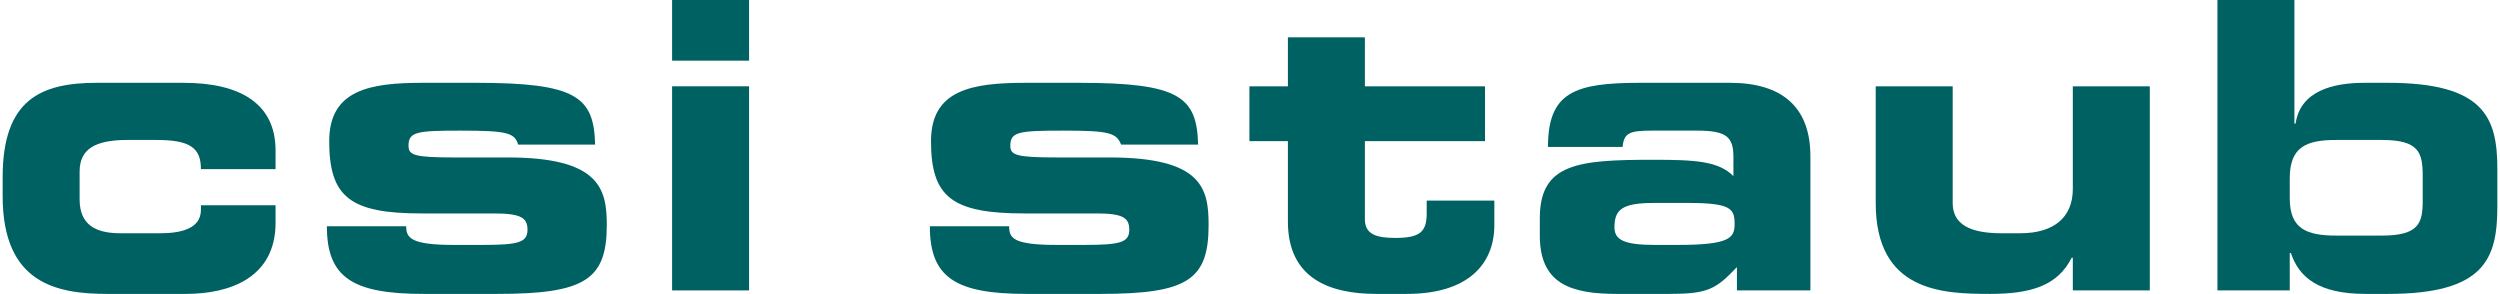 <?xml version="1.0" encoding="UTF-8"?>
<!DOCTYPE svg PUBLIC "-//W3C//DTD SVG 1.1//EN" "http://www.w3.org/Graphics/SVG/1.1/DTD/svg11.dtd">
<!-- Creator: CorelDRAW X7 -->
<svg xmlns="http://www.w3.org/2000/svg" xml:space="preserve" width="2084px" height="245px" version="1.1" style="shape-rendering:geometricPrecision; text-rendering:geometricPrecision; image-rendering:optimizeQuality; fill-rule:evenodd; clip-rule:evenodd"
viewBox="0 0 2139 252"
 xmlns:xlink="http://www.w3.org/1999/xlink">
 <defs>
  <style type="text/css">
   <![CDATA[
    .fil0 {fill:#006163}
   ]]>
  </style>
 </defs>
 <g id="Ebene_x0020_1">
  <g id="_625263152">
   <g>
    <path class="fil0" d="M0 152c0,-67 33,-81 81,-81l74 0c49,0 79,18 79,58l0 16 -64 0c0,-18 -9,-25 -38,-25l-25 0c-28,0 -41,8 -41,27l0 24c0,22 14,29 35,29l34 0c18,0 35,-4 35,-20l0 -4 64 0 0 15c0,47 -39,61 -77,61l-67 0c-44,0 -90,-9 -90,-84l0 -16z"/>
    <path class="fil0" d="M346 194c0,10 4,16 41,16l24 0c31,0 39,-2 39,-13 0,-10 -5,-14 -29,-14l-62 0c-61,0 -79,-14 -79,-62 0,-44 35,-50 80,-50l46 0c86,0 101,12 102,53l-66 0c-3,-10 -9,-12 -49,-12 -38,0 -45,1 -45,13 0,8 5,10 39,10l46 0c79,0 85,27 85,58 0,47 -19,59 -94,59l-63 0c-61,0 -83,-14 -83,-58l68 0z"/>
    <path class="fil0" d="M640 52l-66 0 0 -52 66 0 0 52zm0 197l-66 0 0 -175 66 0 0 175z"/>
   </g>
   <g>
    <path class="fil0" d="M863 194c0,10 3,16 41,16l23 0c31,0 39,-2 39,-13 0,-10 -5,-14 -28,-14l-62 0c-62,0 -80,-14 -80,-62 0,-44 35,-50 81,-50l46 0c86,0 101,12 102,53l-66 0c-4,-10 -10,-12 -49,-12 -39,0 -46,1 -46,13 0,8 5,10 40,10l45 0c80,0 85,27 85,58 0,47 -18,59 -93,59l-63 0c-61,0 -83,-14 -83,-58l68 0z"/>
    <path class="fil0" d="M1102 121l-33 0 0 -47 33 0 0 -42 66 0 0 42 103 0 0 47 -103 0 0 67c0,13 10,16 26,16 21,0 27,-5 27,-21l0 -11 58 0 0 21c0,33 -22,59 -75,59l-26 0c-40,0 -76,-13 -76,-62l0 -69z"/>
    <path class="fil0" d="M1318 187c0,-47 33,-50 97,-50 36,0 56,1 69,14l0 -16c0,-17 -5,-23 -31,-23l-39 0c-19,0 -24,2 -25,14l-64 0c0,-47 23,-55 79,-55l77 0c45,0 69,21 69,63l0 115 -63 0 0 -20c-18,19 -25,23 -58,23l-45 0c-40,0 -66,-9 -66,-50l0 -15zm118 23c45,0 49,-6 49,-18 0,-13 -3,-18 -40,-18l-29 0c-28,0 -34,6 -34,21 0,11 9,15 35,15l19 0z"/>
    <path class="fil0" d="M1841 249l-66 0 0 -28 -1 0c-12,24 -35,31 -70,31 -41,0 -98,-2 -98,-78l0 -100 66 0 0 100c0,18 14,26 42,26l16 0c28,0 45,-13 45,-38l0 -88 66 0 0 175z"/>
    <path class="fil0" d="M1899 0l66 0 0 106 1 0c4,-28 32,-35 59,-35l20 0c83,0 94,30 94,74l0 32c0,45 -11,75 -94,75l-19 0c-40,0 -57,-14 -64,-35l-1 0 0 32 -62 0 0 -249zm62 170c0,26 14,32 40,32l39 0c32,0 35,-11 35,-30l0 -21c0,-20 -3,-31 -35,-31l-39 0c-26,0 -40,6 -40,33l0 17z"/>
   </g>
  </g>
 </g>
</svg>
